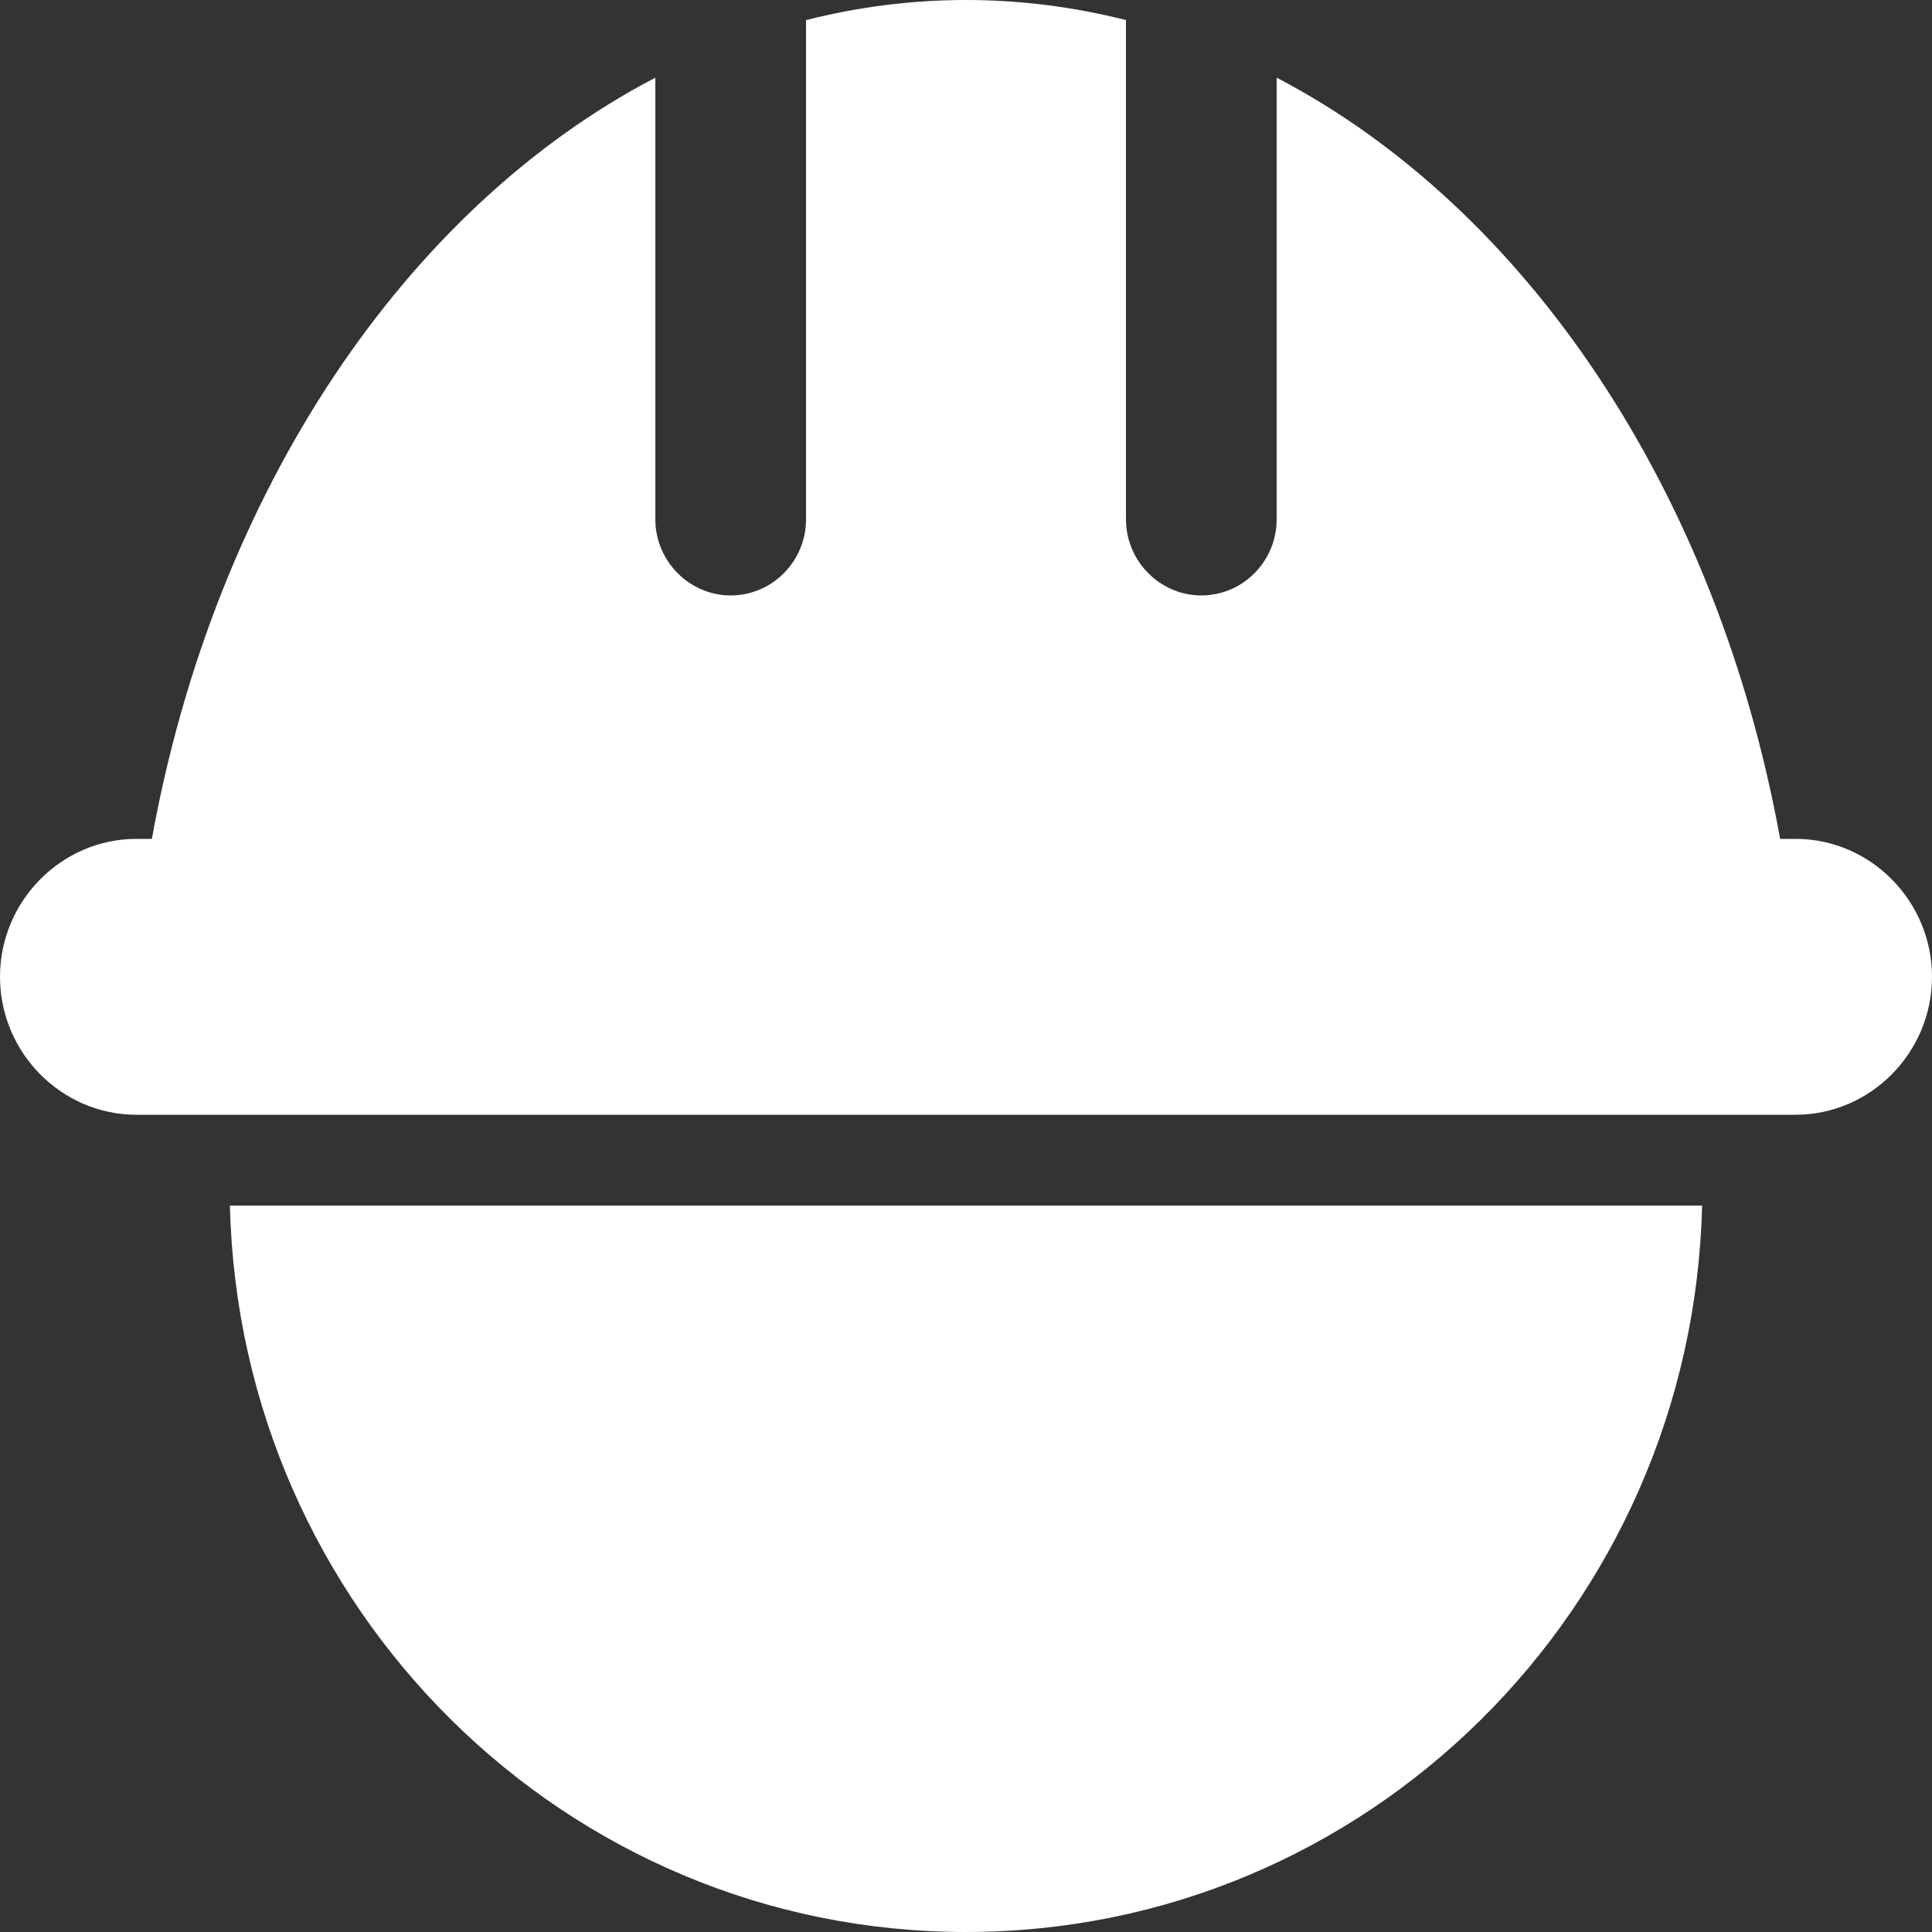 <?xml version="1.0" encoding="UTF-8"?> <svg xmlns="http://www.w3.org/2000/svg" width="30" height="30" viewBox="0 0 30 30" fill="none"><rect x="0" y="0" width="30" height="30" fill="#333333" stroke="none"/> <g clip-path="url(#clip0_112_183)"> <path d="M2.358 13.026H2.118C0.954 13.026 0 13.992 0 15.168C0 16.344 0.954 17.31 2.118 17.31H27.882C29.046 17.31 30 16.344 30 15.168C30 13.992 29.046 13.026 27.882 13.026H27.642C26.664 7.632 23.706 3.233 19.824 1.206V8.064C19.824 8.718 19.296 9.246 18.654 9.246C18.012 9.246 17.484 8.712 17.484 8.064V0.312C16.68 0.108 15.846 0 15 0C14.154 0 13.32 0.108 12.516 0.312V8.064C12.516 8.718 11.988 9.246 11.346 9.246C10.704 9.246 10.176 8.712 10.176 8.064V1.206C6.294 3.234 3.336 7.632 2.358 13.026H2.358Z" fill="white"></path> <path d="M15 30C21.222 30 26.28 24.978 26.43 18.72H3.57C3.72 24.978 8.778 30 15 30Z" fill="white"></path> </g> <defs> <clipPath id="clip0_112_183"> <rect width="30" height="30" fill="white"></rect> </clipPath> </defs> </svg> 